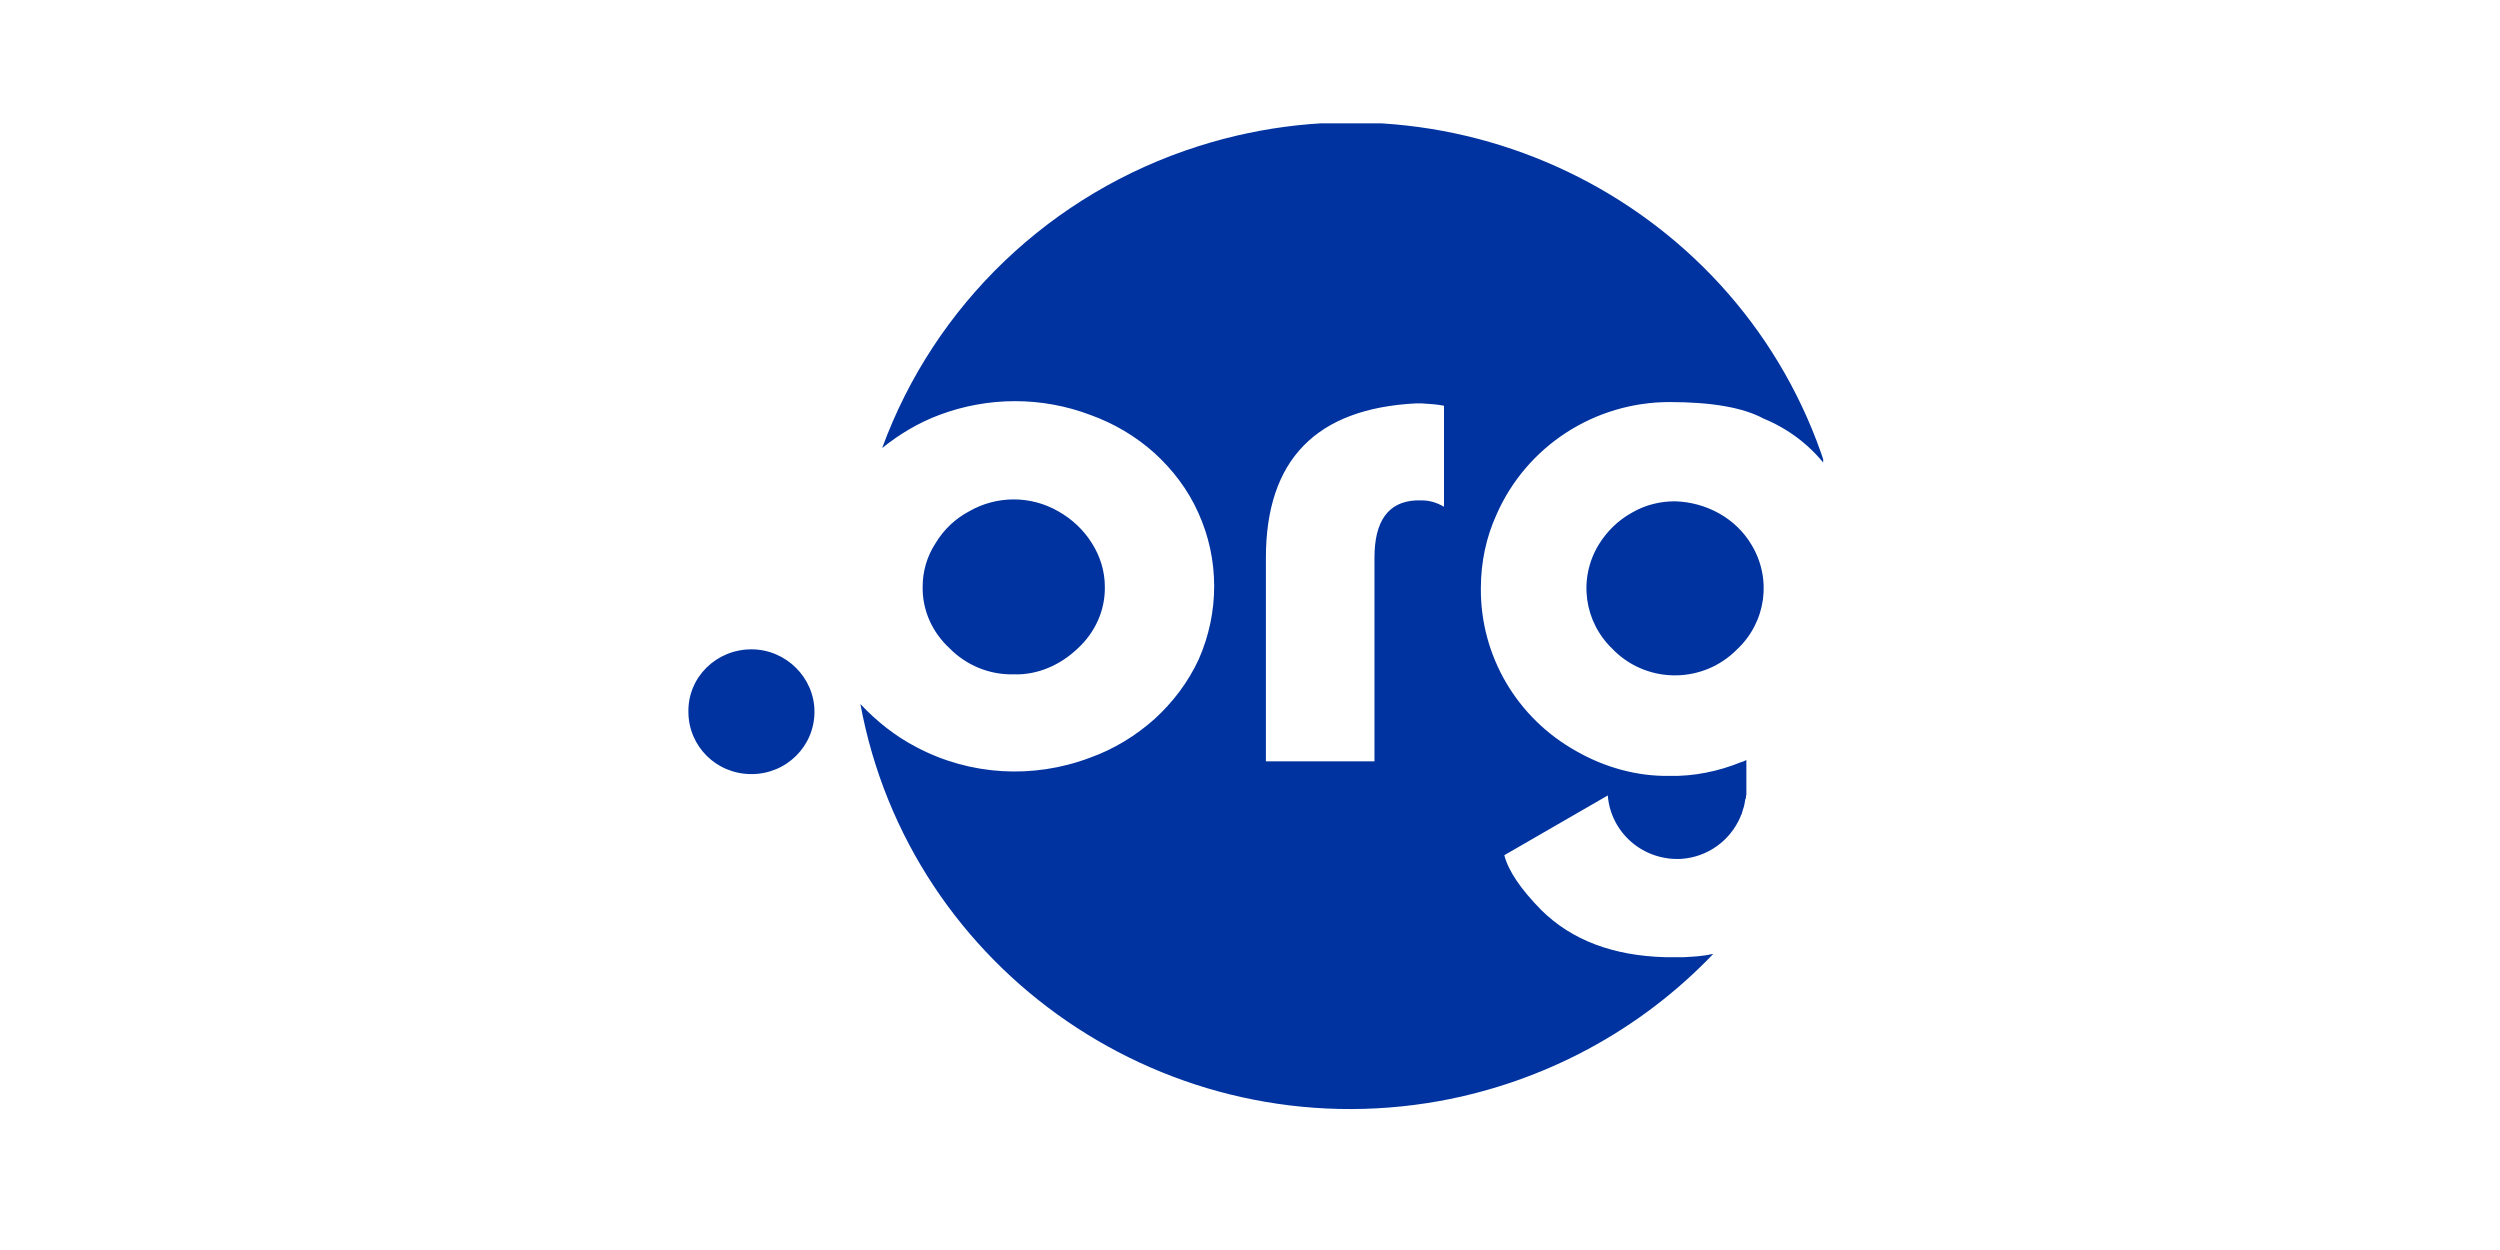 <svg xmlns="http://www.w3.org/2000/svg" xmlns:xlink="http://www.w3.org/1999/xlink" width="100" zoomAndPan="magnify" viewBox="0 0 75 37.5" height="50" preserveAspectRatio="xMidYMid meet" version="1.0"><defs><clipPath id="19c88599a2"><path d="M 20.652 3.699 L 54.695 3.699 L 54.695 33.305 L 20.652 33.305 Z M 20.652 3.699 " clip-rule="nonzero"/></clipPath></defs><g clip-path="url(#19c88599a2)"><path fill="#0033a0" d="M 50.527 28.715 L 49.949 28.715 C 48.402 28.672 47.16 28.211 46.246 27.309 C 45.625 26.68 45.254 26.133 45.129 25.656 L 48.234 23.863 C 48.32 24.984 49.297 25.832 50.445 25.766 C 51.23 25.711 51.906 25.219 52.211 24.508 L 52.227 24.465 L 52.254 24.41 C 52.266 24.355 52.281 24.316 52.293 24.273 C 52.324 24.191 52.336 24.109 52.352 24.027 L 52.352 24 L 52.363 23.973 L 52.379 23.934 L 52.379 23.863 L 52.391 23.863 L 52.391 22.801 L 52.309 22.84 L 52.227 22.867 C 51.551 23.141 50.816 23.293 50.086 23.277 C 49.105 23.293 48.141 23.02 47.297 22.539 C 45.504 21.543 44.41 19.672 44.426 17.648 C 44.426 16.883 44.578 16.133 44.895 15.438 C 45.793 13.387 47.836 12.062 50.086 12.062 C 51.355 12.062 52.293 12.227 52.902 12.555 C 53.633 12.855 54.27 13.332 54.754 13.949 C 52.227 6.16 43.805 1.887 35.949 4.387 C 31.531 5.793 28.039 9.141 26.465 13.441 C 26.988 13.02 27.566 12.676 28.188 12.445 C 29.652 11.898 31.254 11.898 32.703 12.445 C 33.422 12.703 34.07 13.086 34.637 13.594 C 35.188 14.098 35.645 14.699 35.949 15.383 C 36.582 16.773 36.582 18.375 35.961 19.781 C 35.645 20.465 35.188 21.066 34.637 21.57 C 34.07 22.074 33.422 22.473 32.703 22.73 C 31.004 23.375 29.102 23.266 27.5 22.418 C 26.863 22.09 26.297 21.637 25.812 21.121 C 27.293 29.152 35.066 34.492 43.184 33.031 C 46.332 32.457 49.203 30.914 51.398 28.617 C 51.078 28.688 50.805 28.699 50.527 28.715 M 43.32 15.203 C 43.113 15.082 42.895 15.012 42.656 15.012 L 42.477 15.012 C 41.648 15.055 41.234 15.629 41.234 16.734 L 41.234 22.84 L 37.977 22.84 L 37.977 16.734 C 37.977 13.797 39.484 12.254 42.477 12.102 L 42.656 12.102 C 42.879 12.117 43.102 12.129 43.32 12.172 Z M 30.398 20.23 C 29.68 20.246 28.988 19.957 28.492 19.453 C 27.969 18.973 27.664 18.305 27.68 17.594 C 27.68 17.129 27.816 16.68 28.066 16.297 C 28.312 15.887 28.66 15.559 29.074 15.34 C 29.902 14.863 30.922 14.863 31.75 15.34 C 32.164 15.574 32.512 15.902 32.758 16.297 C 33.008 16.691 33.145 17.145 33.145 17.594 C 33.16 18.305 32.855 18.973 32.332 19.453 C 31.805 19.957 31.117 20.258 30.398 20.23 M 52.543 16.34 C 53.164 17.363 52.984 18.66 52.113 19.48 C 51.105 20.504 49.465 20.52 48.441 19.535 C 48.43 19.52 48.402 19.492 48.387 19.48 C 47.52 18.66 47.34 17.363 47.961 16.34 C 48.207 15.941 48.539 15.613 48.953 15.383 C 49.355 15.148 49.797 15.039 50.25 15.039 C 51.191 15.066 52.074 15.547 52.543 16.34 M 24.434 21.352 C 24.434 22.391 23.59 23.223 22.543 23.223 C 21.492 23.223 20.652 22.391 20.652 21.352 C 20.637 20.312 21.492 19.48 22.543 19.48 C 23.578 19.48 24.434 20.328 24.434 21.352 " fill-opacity="1" fill-rule="nonzero"/></g></svg>